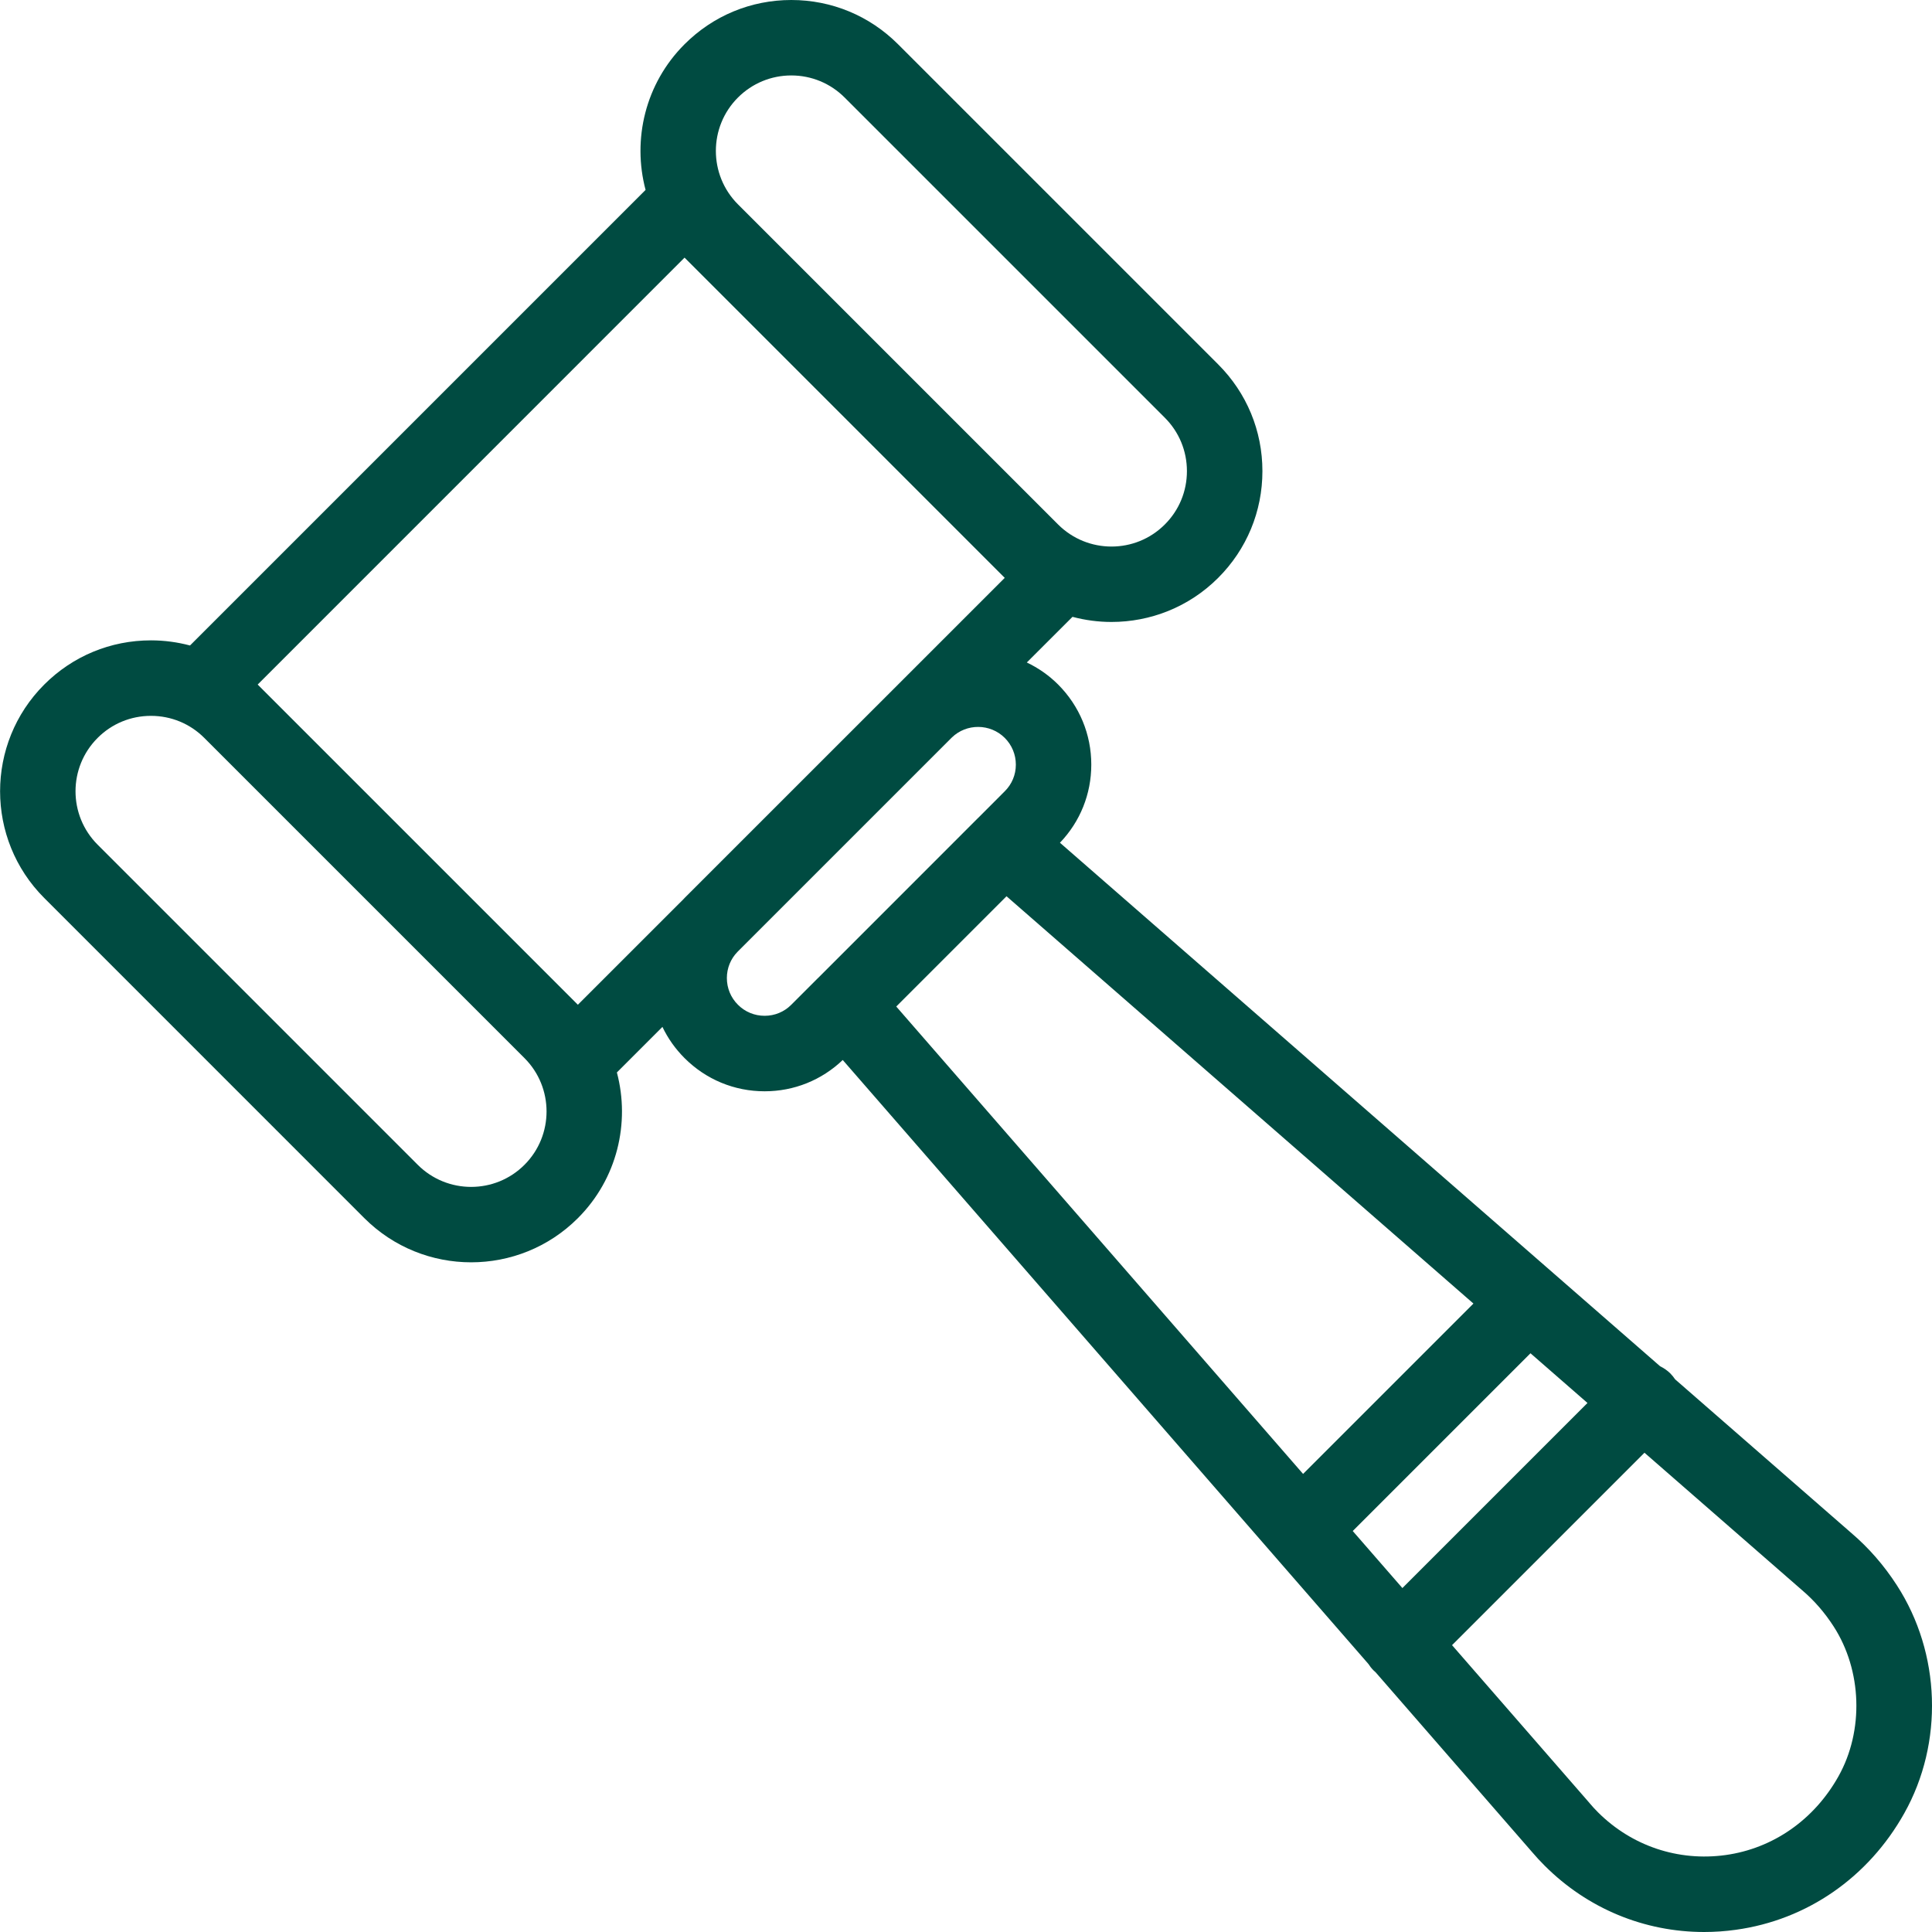 <?xml version="1.0" encoding="UTF-8"?>
<svg xmlns="http://www.w3.org/2000/svg" width="40" height="40" viewBox="0 0 40 40" fill="none">
  <path d="M39.273 32.822C39.008 32.411 38.691 32.047 38.332 31.741L34.682 28.558C34.653 28.515 34.62 28.474 34.583 28.436C34.519 28.373 34.447 28.324 34.371 28.287L32.163 26.361L21.945 17.448C22.364 17.011 22.594 16.439 22.594 15.831C22.594 15.204 22.35 14.616 21.907 14.172C21.714 13.979 21.494 13.828 21.259 13.716L22.205 12.771C22.469 12.841 22.74 12.877 23.012 12.877C23.812 12.877 24.612 12.573 25.221 11.964C25.812 11.373 26.137 10.588 26.137 9.754C26.137 8.919 25.812 8.135 25.221 7.544L18.593 0.916C18.002 0.325 17.217 0 16.383 0C15.548 0 14.764 0.325 14.173 0.916C13.357 1.731 13.089 2.89 13.366 3.932L3.934 13.364C3.673 13.295 3.402 13.258 3.125 13.258C2.29 13.258 1.506 13.583 0.916 14.173C-0.303 15.391 -0.303 17.374 0.916 18.592L7.544 25.221C8.154 25.83 8.954 26.135 9.754 26.135C10.555 26.135 11.355 25.83 11.964 25.221C12.78 24.405 13.049 23.247 12.772 22.204L13.715 21.261C13.828 21.498 13.982 21.716 14.173 21.907C14.616 22.35 15.204 22.594 15.831 22.594C16.438 22.594 17.01 22.364 17.448 21.946L28.331 34.45C28.361 34.497 28.396 34.542 28.437 34.583C28.451 34.596 28.466 34.609 28.48 34.622L31.723 38.348C31.804 38.443 31.89 38.537 31.98 38.626C32.87 39.517 34.047 40 35.282 40C35.5 40 35.719 39.985 35.94 39.954C37.411 39.751 38.682 38.871 39.427 37.54C40.244 36.081 40.183 34.229 39.273 32.822ZM15.278 2.02C15.573 1.725 15.966 1.562 16.383 1.562C16.8 1.562 17.193 1.725 17.488 2.02L24.117 8.649C24.412 8.944 24.574 9.337 24.574 9.754C24.574 10.171 24.412 10.564 24.116 10.859C23.508 11.468 22.517 11.468 21.907 10.859L15.278 4.23C15.278 4.23 15.278 4.23 15.278 4.23C14.669 3.62 14.669 2.629 15.278 2.02ZM10.859 24.116C10.25 24.726 9.259 24.726 8.649 24.116L2.021 17.488C1.411 16.878 1.411 15.887 2.021 15.278C2.315 14.983 2.708 14.821 3.125 14.821C3.543 14.821 3.935 14.983 4.229 15.277L10.859 21.907C11.468 22.516 11.468 23.507 10.859 24.116ZM14.149 18.618L11.964 20.802L5.335 14.173L14.173 5.334L20.802 11.964L18.614 14.152C18.607 14.159 18.6 14.165 18.593 14.173L14.175 18.59C14.166 18.599 14.157 18.608 14.149 18.618ZM16.938 20.248C16.936 20.249 16.935 20.251 16.933 20.252L16.383 20.802C16.236 20.95 16.04 21.031 15.831 21.031C15.622 21.031 15.425 20.95 15.278 20.802C15.13 20.655 15.049 20.458 15.049 20.249C15.049 20.045 15.127 19.852 15.269 19.707L19.706 15.27C20.01 14.974 20.502 14.977 20.803 15.278C20.95 15.425 21.032 15.622 21.032 15.831C21.032 16.04 20.951 16.235 20.802 16.383L20.256 16.93C20.252 16.934 20.248 16.937 20.244 16.941L16.938 20.248ZM18.556 20.839L20.839 18.556L30.506 26.989L26.979 30.516L18.556 20.839ZM28.007 31.698L31.687 28.018L32.867 29.047L29.035 32.879L28.007 31.698ZM38.064 36.776C37.56 37.677 36.708 38.271 35.725 38.407C34.746 38.542 33.783 38.219 33.084 37.521C33.024 37.461 32.967 37.399 32.913 37.335C32.911 37.332 32.908 37.329 32.906 37.326L30.063 34.061L34.047 30.077L37.309 32.922C37.311 32.924 37.314 32.926 37.316 32.928C37.56 33.136 37.777 33.385 37.961 33.67C38.552 34.583 38.593 35.831 38.064 36.776Z" fill="#004B41"></path>
</svg>
